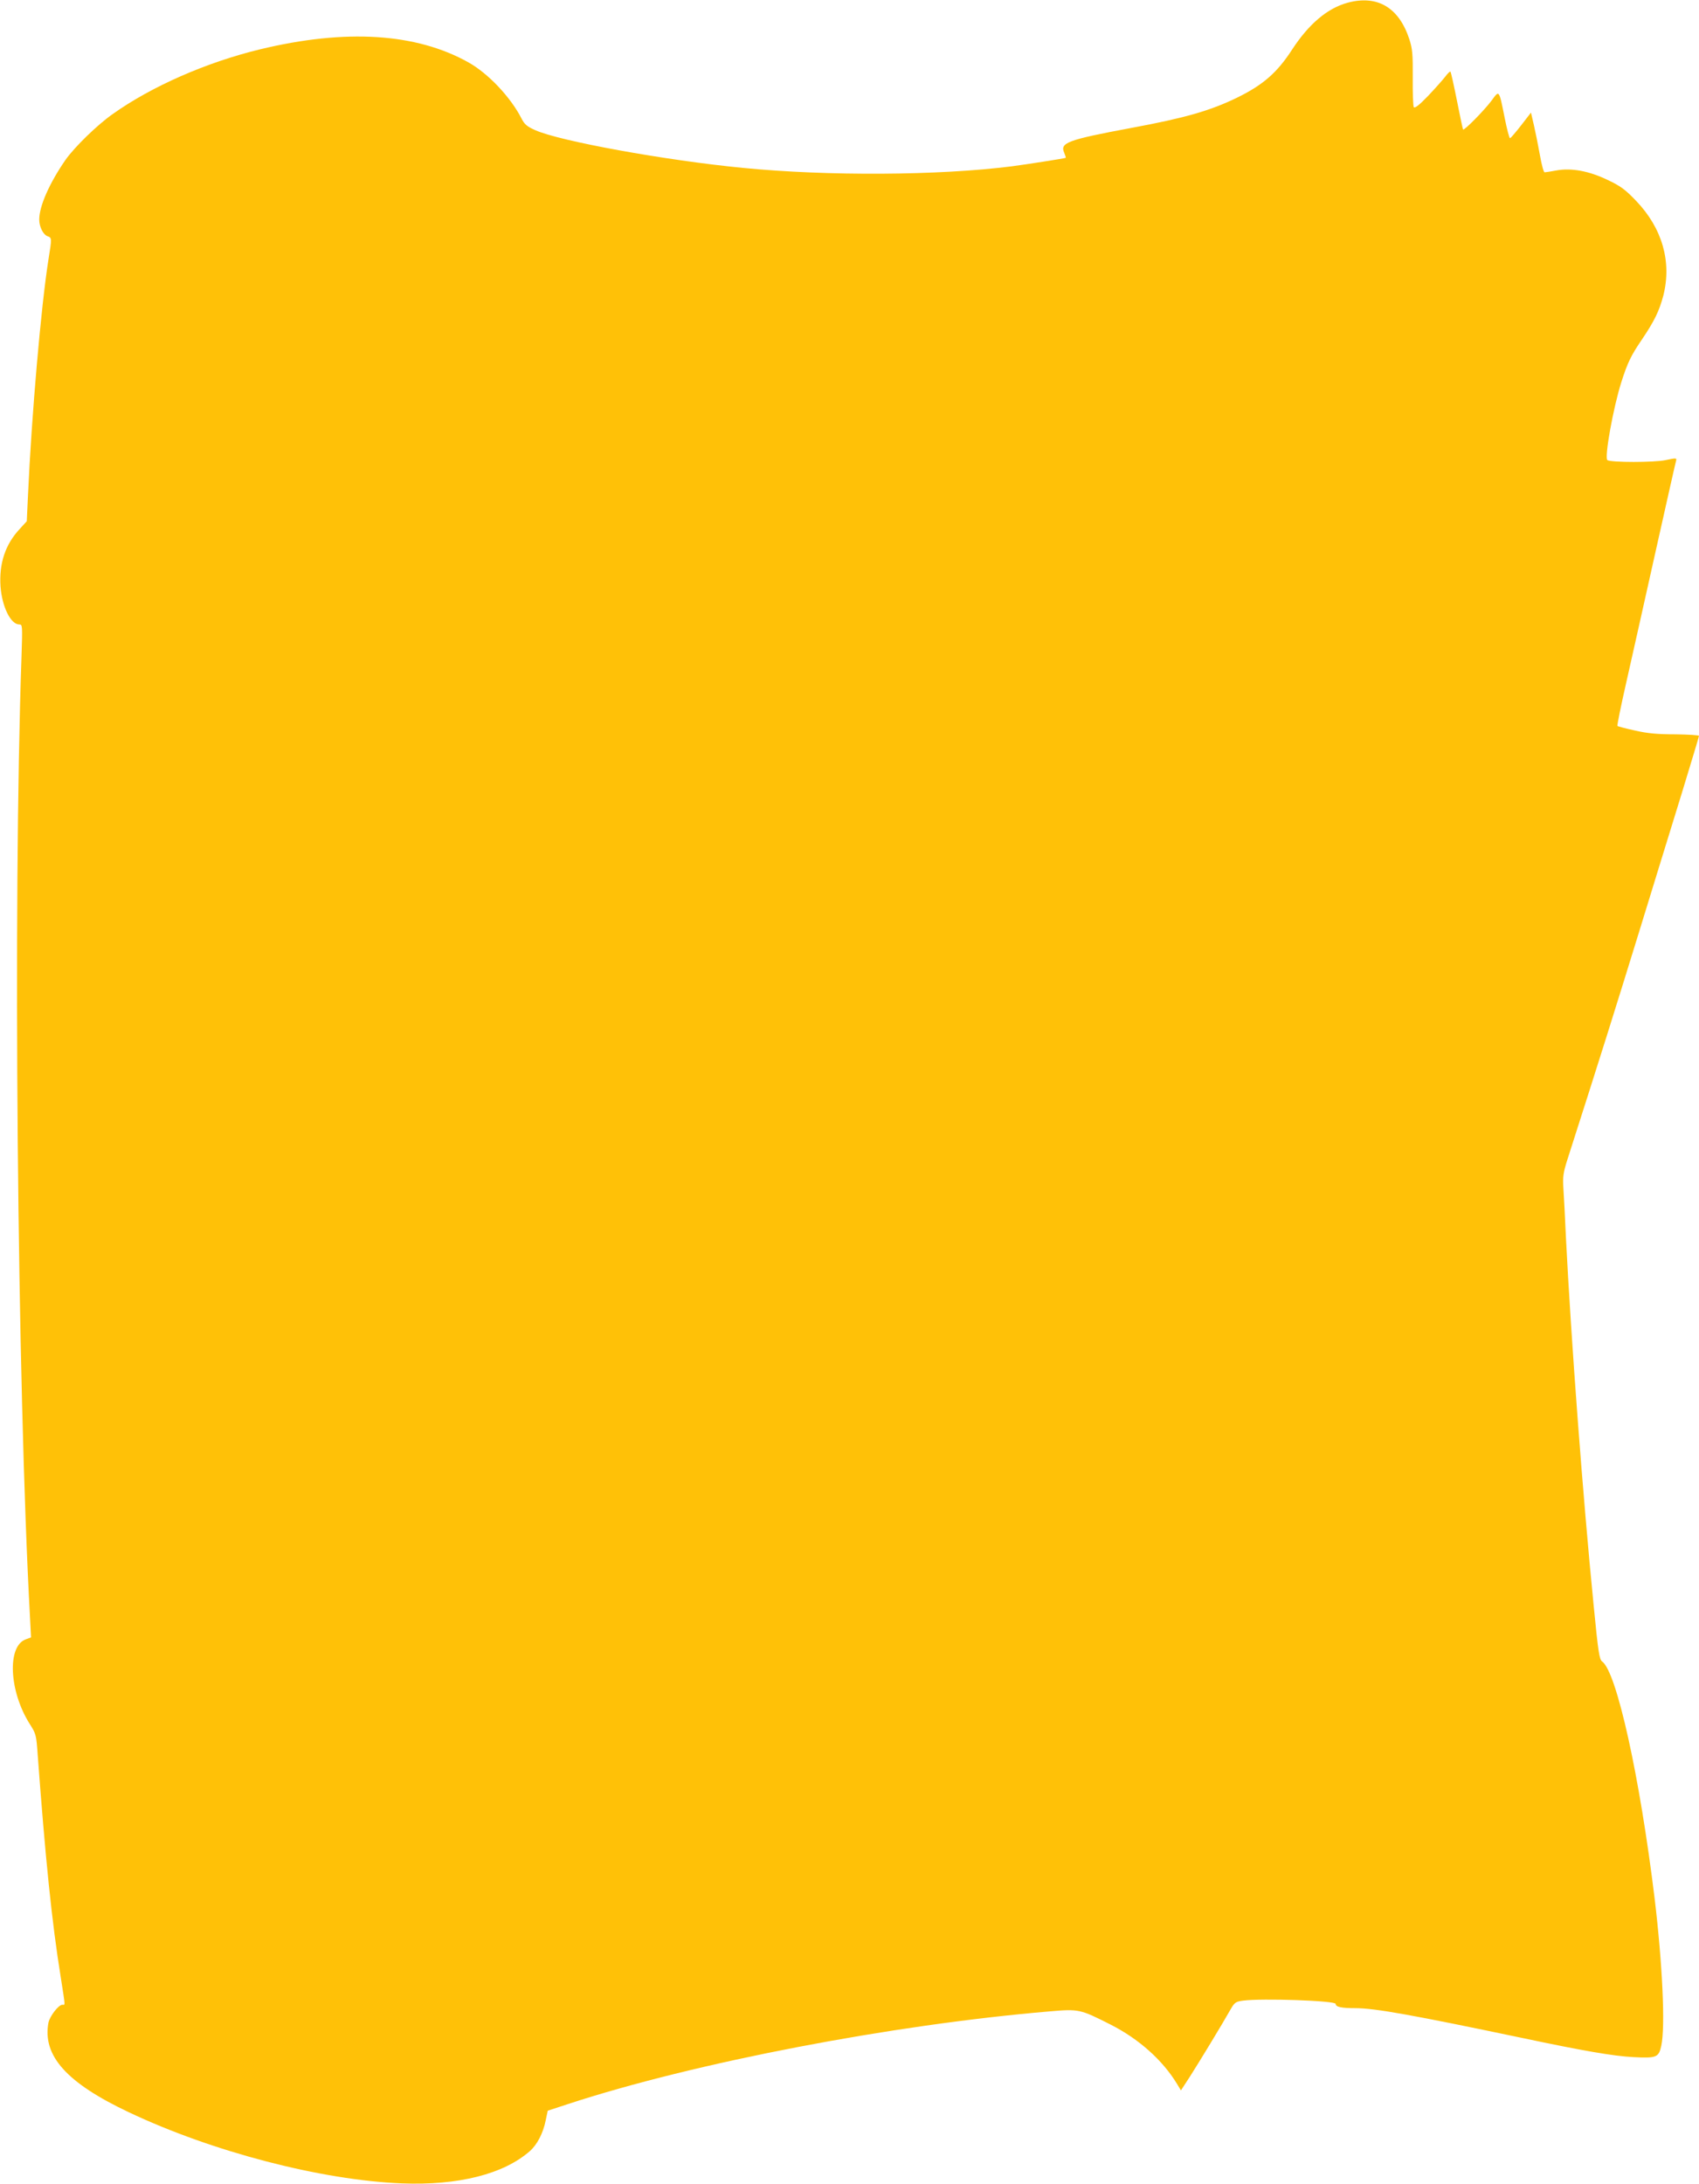 <?xml version="1.0" standalone="no"?>
<!DOCTYPE svg PUBLIC "-//W3C//DTD SVG 20010904//EN"
 "http://www.w3.org/TR/2001/REC-SVG-20010904/DTD/svg10.dtd">
<svg version="1.0" xmlns="http://www.w3.org/2000/svg"
 width="996pt" height="1280pt" viewBox="0 0 996 1280"
 preserveAspectRatio="xMidYMid meet">
<g transform="translate(0,1280) scale(0.1,-0.1)"
fill="#ffc107" stroke="none">
<path d="M7900 12784 c-118 -32 -227 -124 -325 -274 -88 -136 -170 -207 -320
-281 -160 -78 -306 -120 -624 -179 -375 -70 -419 -87 -392 -146 6 -15 10 -28
9 -29 -3 -3 -233 -39 -318 -50 -427 -54 -1076 -58 -1575 -9 -454 44 -1075 157
-1217 221 -48 21 -63 34 -80 67 -64 126 -196 266 -313 331 -306 171 -718 197
-1220 76 -314 -76 -636 -217 -865 -380 -91 -64 -223 -193 -276 -268 -94 -136
-154 -271 -154 -350 0 -43 24 -90 50 -98 24 -8 24 -14 5 -130 -44 -275 -100
-922 -121 -1390 l-7 -150 -42 -46 c-84 -90 -121 -202 -112 -336 9 -120 60
-223 110 -223 19 0 19 -6 13 -192 -50 -1433 -25 -4266 50 -5629 l6 -116 -30
-11 c-112 -39 -99 -307 24 -499 35 -55 37 -63 45 -178 45 -608 83 -981 135
-1303 28 -180 27 -162 10 -162 -23 0 -74 -67 -82 -105 -36 -194 107 -353 471
-525 490 -232 1128 -398 1600 -417 332 -13 597 54 751 189 43 38 78 105 93
180 l12 57 122 40 c740 242 1895 464 2820 542 172 15 179 13 357 -77 166 -84
306 -209 390 -348 l23 -38 54 83 c53 83 185 300 236 390 24 42 30 47 73 53
112 15 544 0 544 -19 0 -18 34 -25 115 -25 116 0 341 -41 980 -175 355 -75
533 -106 651 -112 135 -7 148 -2 163 67 24 112 7 478 -39 862 -87 715 -223
1330 -308 1390 -16 11 -23 55 -50 333 -63 634 -132 1556 -162 2150 -5 116 -12
246 -15 290 -4 69 -1 92 24 170 198 617 285 896 417 1324 86 279 200 651 255
828 54 177 99 326 99 330 0 4 -62 8 -138 9 -103 0 -162 5 -236 22 -55 12 -101
24 -104 27 -3 2 20 116 51 252 31 136 108 482 172 768 64 286 118 527 121 536
4 15 -1 15 -63 2 -67 -14 -317 -14 -340 0 -19 12 34 307 82 458 36 113 57 156
119 247 75 111 103 169 127 260 50 197 -6 394 -159 554 -64 67 -91 87 -167
123 -110 53 -213 72 -301 56 -32 -6 -63 -11 -69 -11 -6 0 -18 46 -28 103 -10
56 -26 135 -35 174 l-17 73 -58 -75 c-32 -41 -61 -75 -65 -75 -4 0 -18 53 -31
118 -34 170 -31 165 -78 101 -43 -57 -160 -176 -166 -168 -2 2 -18 78 -36 169
-18 90 -35 167 -38 170 -3 3 -17 -11 -31 -30 -15 -19 -60 -70 -101 -113 -52
-54 -77 -73 -83 -65 -4 7 -7 85 -6 173 1 138 -2 169 -20 225 -61 186 -187 261
-362 214z"/>
</g>
</svg>
